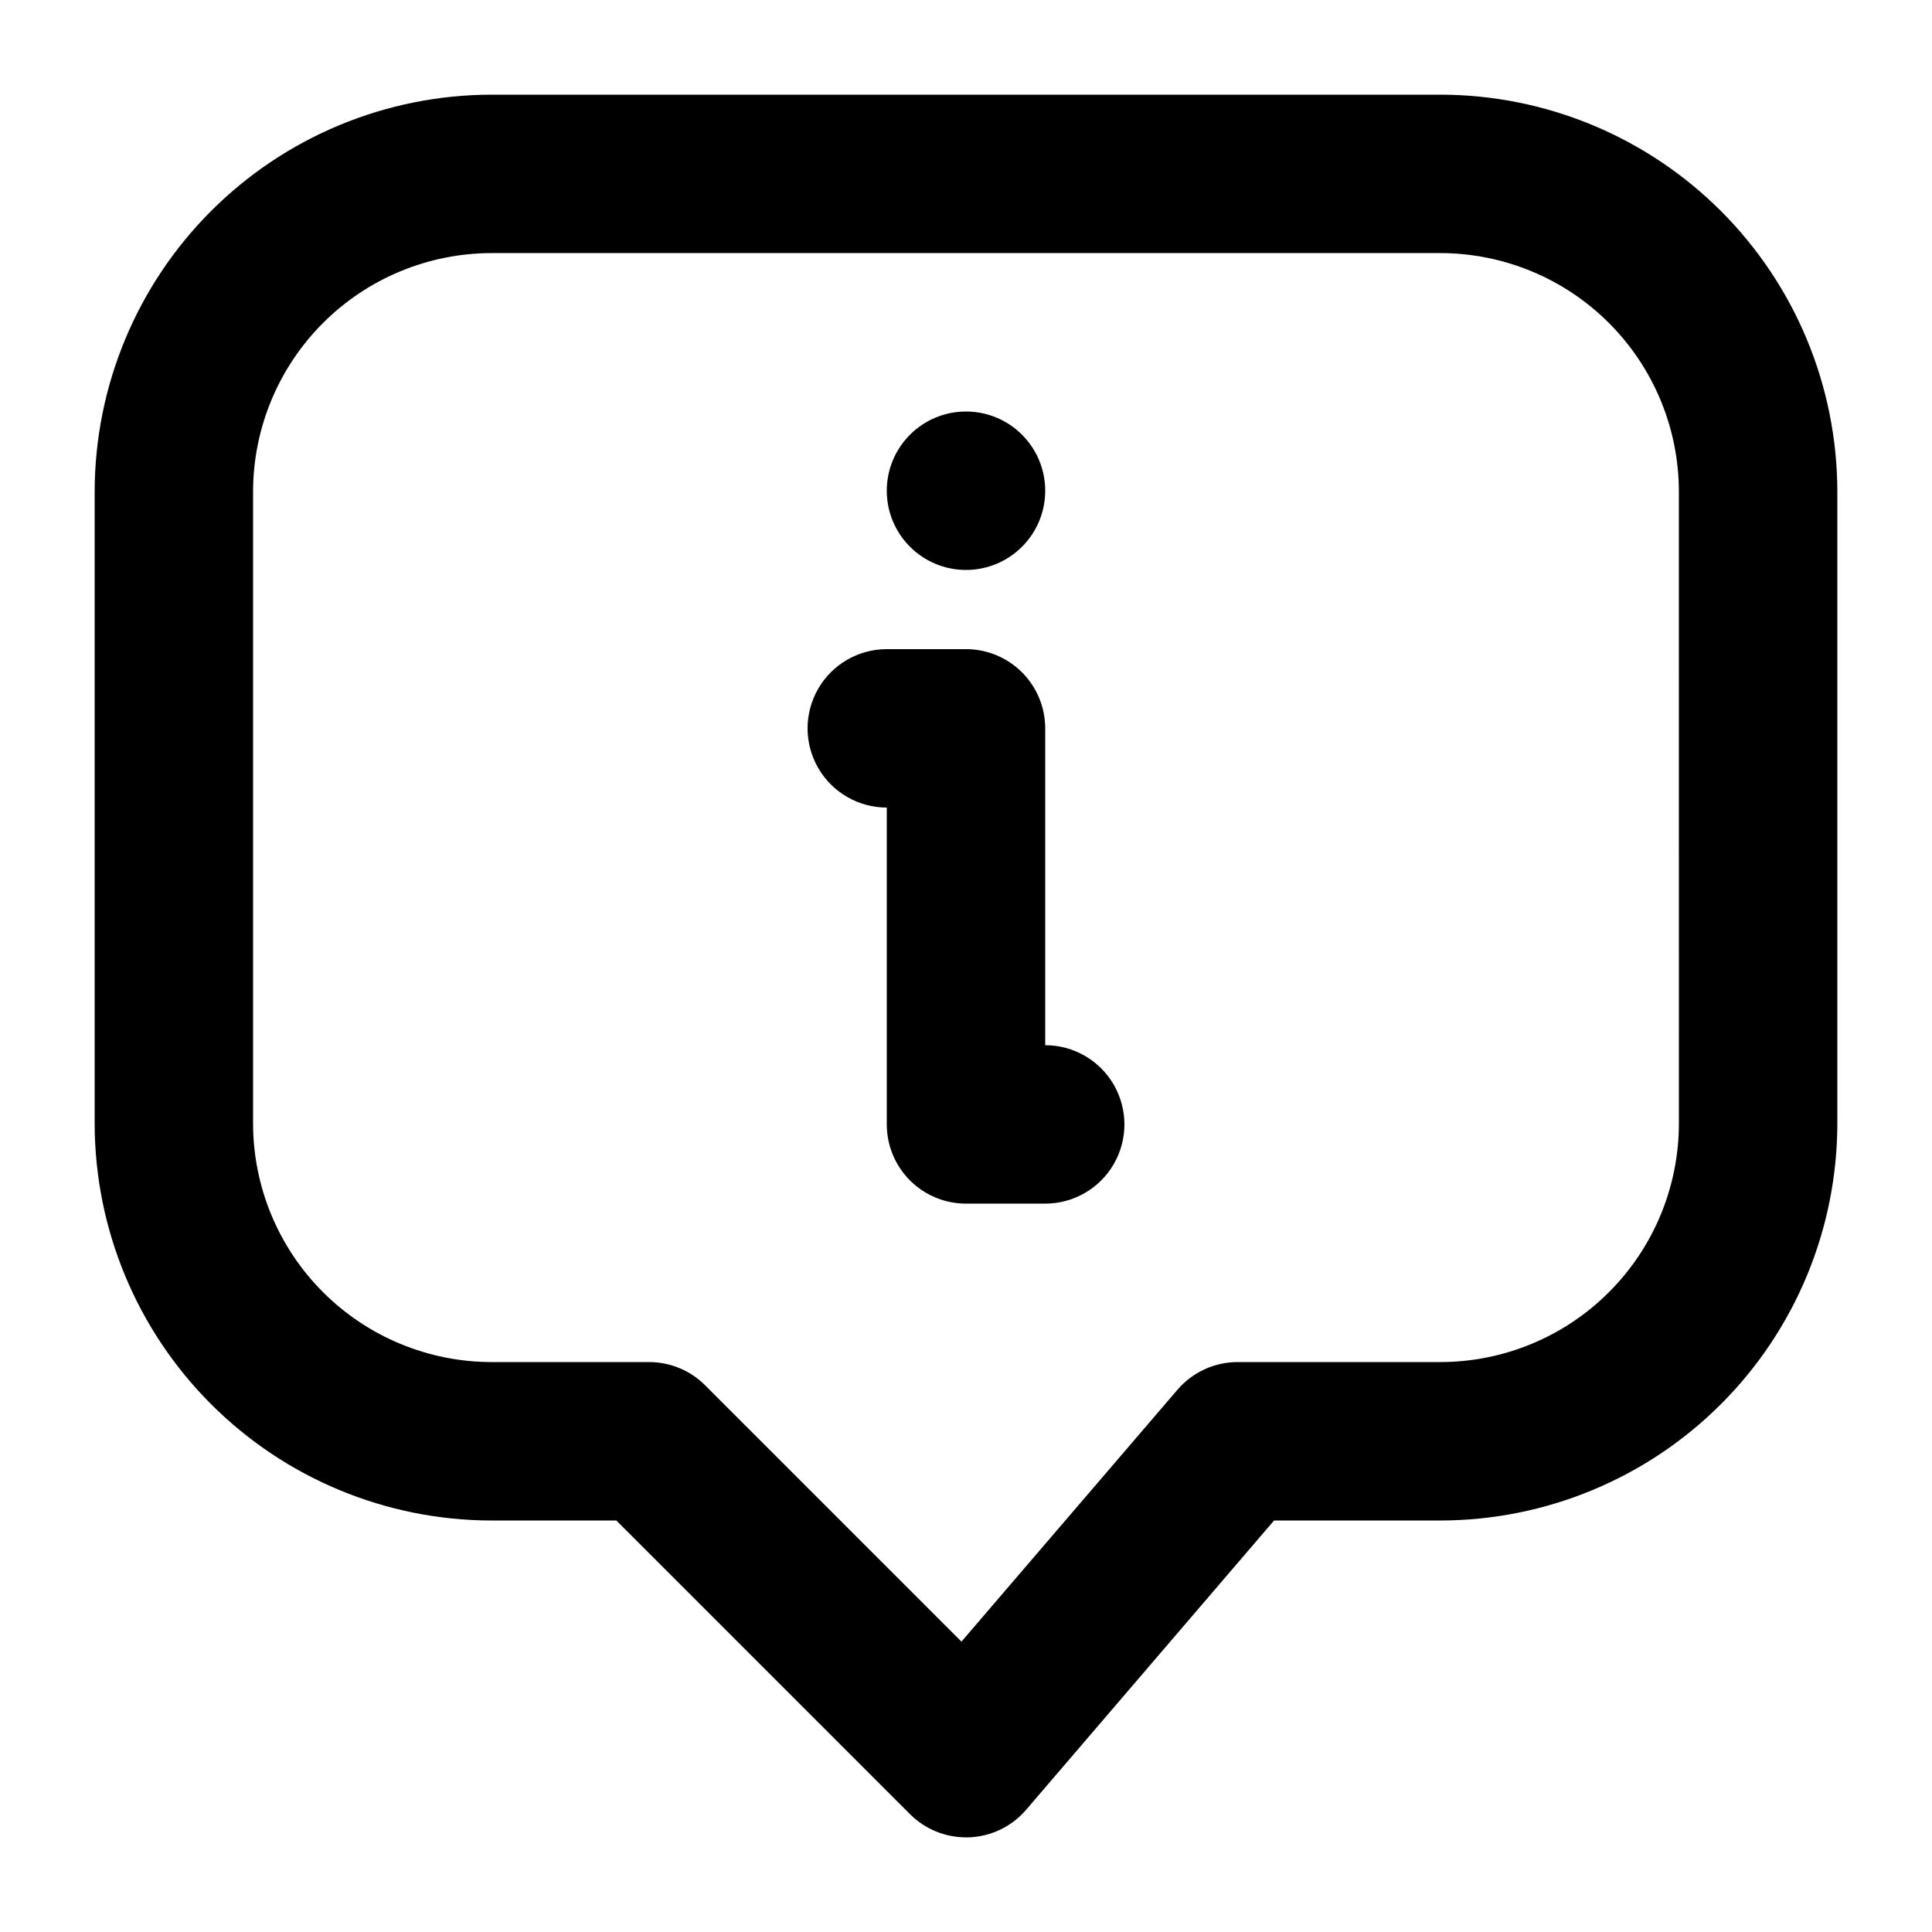 <?xml version="1.0" encoding="UTF-8"?>
<!-- Uploaded to: SVG Repo, www.svgrepo.com, Generator: SVG Repo Mixer Tools -->
<svg fill="#000000" width="800px" height="800px" version="1.1" viewBox="144 144 512 512" xmlns="http://www.w3.org/2000/svg">
 <g>
  <path d="m525.74 169.09h-251.48c-27.883 0.035-54.617 11.125-74.332 30.84-19.715 19.715-30.805 46.449-30.84 74.332v167.52c0.035 27.883 11.125 54.613 30.84 74.328 19.715 19.719 46.449 30.809 74.332 30.84h33.082l77.816 77.816v0.004c3.938 3.938 9.273 6.148 14.844 6.148h0.797c5.84-0.219 11.328-2.867 15.133-7.305l65.707-76.664h44.082c27.887-0.027 54.625-11.113 74.344-30.832 19.723-19.715 30.816-46.449 30.848-74.336v-167.52c-0.031-27.883-11.125-54.617-30.84-74.332-19.715-19.715-46.445-30.805-74.328-30.84zm63.184 272.69c-0.02 16.75-6.684 32.809-18.531 44.652-11.844 11.848-27.902 18.512-44.652 18.531h-53.762c-6.125 0.004-11.945 2.68-15.934 7.328l-57.246 66.754-67.93-67.93c-3.934-3.938-9.273-6.148-14.84-6.152h-41.773c-16.754-0.02-32.812-6.684-44.656-18.531-11.844-11.844-18.508-27.902-18.531-44.652v-167.52c0.023-16.754 6.688-32.812 18.531-44.656s27.902-18.508 44.656-18.531h251.48c16.75 0.023 32.809 6.688 44.652 18.531 11.848 11.844 18.512 27.902 18.531 44.656z"/>
  <path d="m420.99 420.99v-83.969c0-5.57-2.215-10.906-6.148-14.844-3.938-3.938-9.277-6.148-14.844-6.148h-20.992c-7.5 0-14.43 4-18.18 10.496-3.75 6.492-3.75 14.496 0 20.992 3.75 6.492 10.68 10.496 18.18 10.496v83.969c0 5.566 2.211 10.906 6.148 14.844 3.934 3.934 9.273 6.148 14.844 6.148h20.992c7.5 0 14.43-4.004 18.18-10.496 3.75-6.496 3.75-14.5 0-20.992-3.75-6.496-10.68-10.496-18.18-10.496z"/>
  <path d="m420.99 274.05c0 11.594-9.398 20.992-20.992 20.992s-20.992-9.398-20.992-20.992 9.398-20.992 20.992-20.992 20.992 9.398 20.992 20.992"/>
 </g>
</svg>